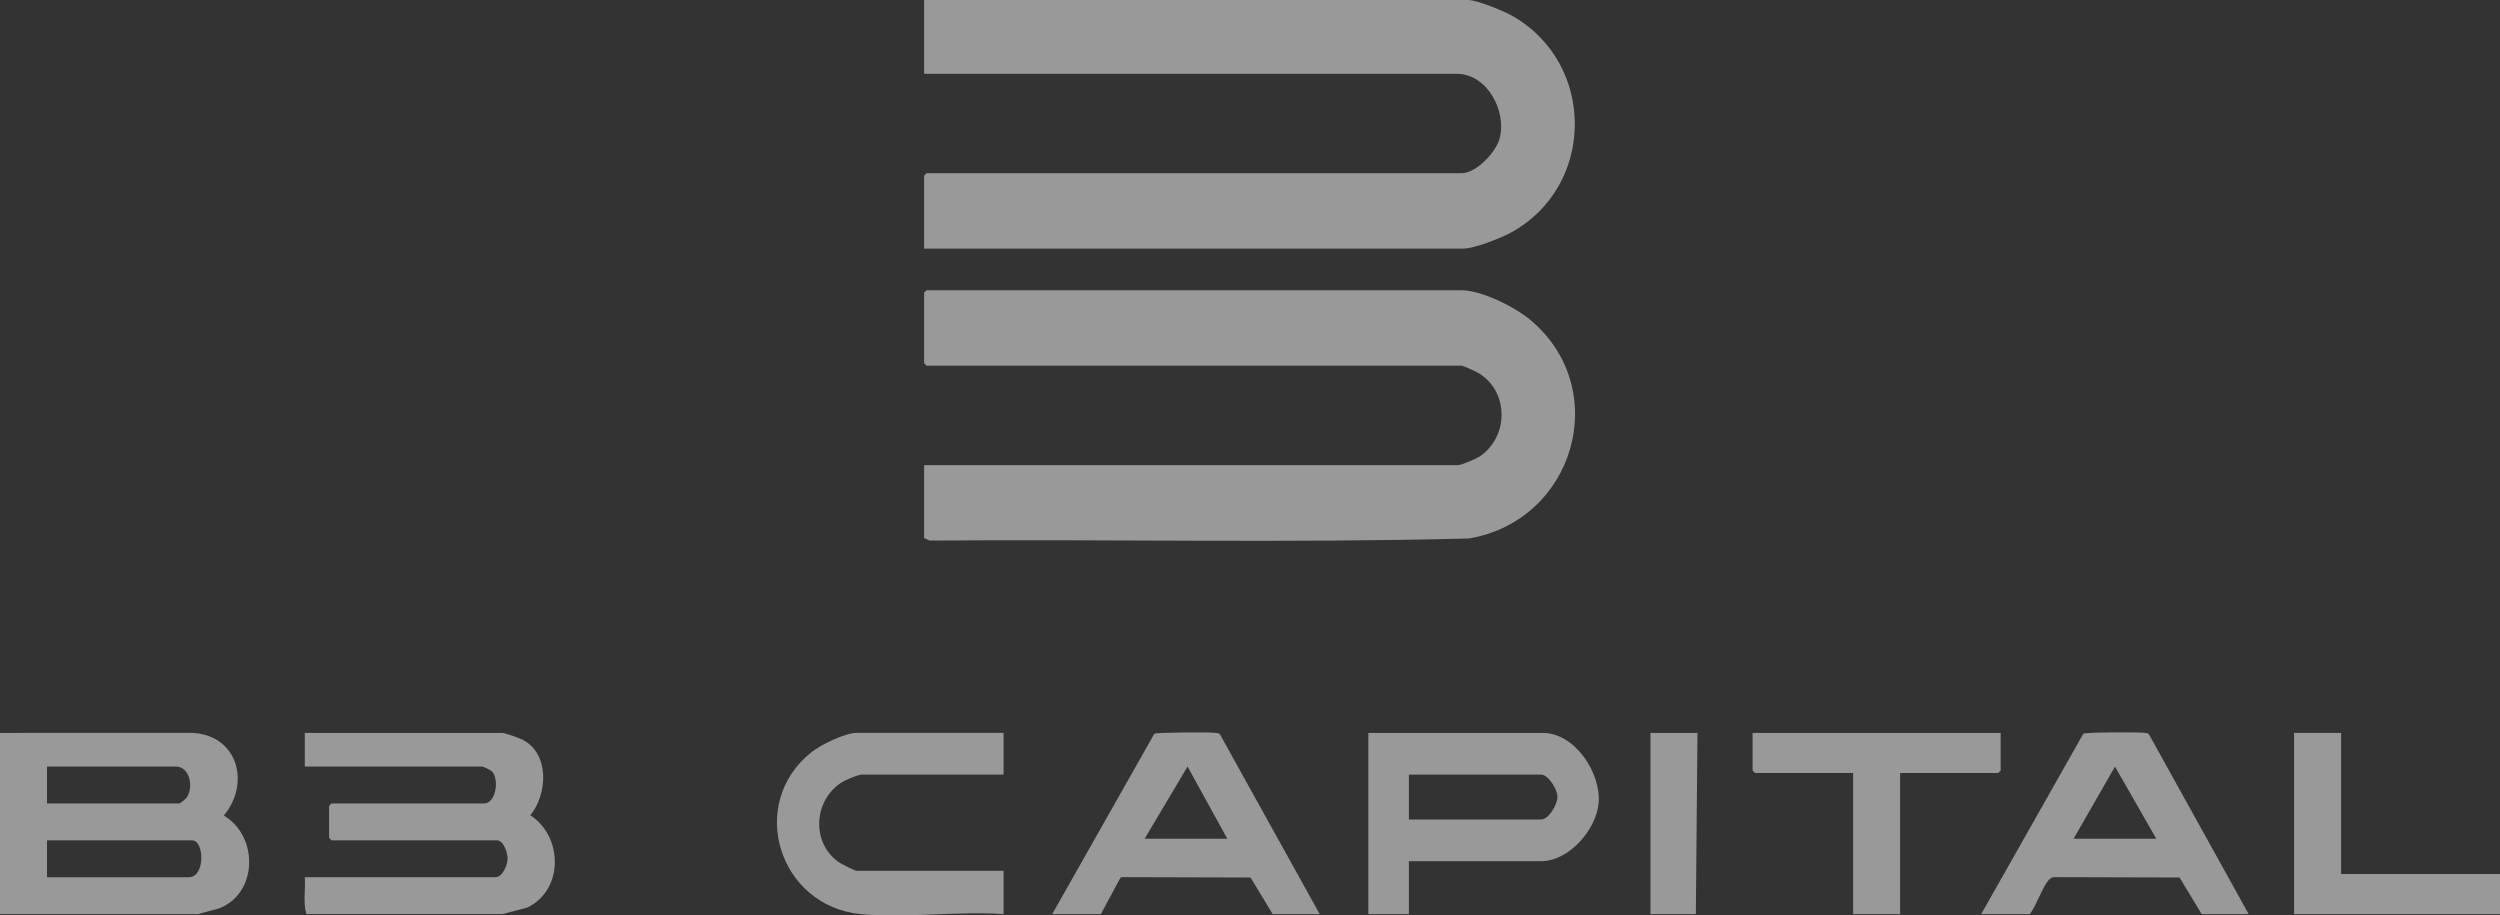 <svg width="142" height="52" viewBox="0 0 142 52" fill="none" xmlns="http://www.w3.org/2000/svg"><rect x="0" y="0" width="142" height="52" fill="#333333" stroke="none"/><g id="B3 Captial" opacity="0.5" clip-path="url(#clip0_806_15)"><path id="Vector" d="M12.712 46.322C14.266 44.466 13.476 41.675 10.822 41.626L-0.002 41.629V51.923H11.233L12.428 51.602C14.666 50.75 14.692 47.492 12.71 46.322H12.712ZM2.671 43.541H9.992C10.831 43.541 11.023 44.84 10.548 45.368C10.492 45.428 10.22 45.638 10.176 45.638H2.671V43.543V43.541ZM10.728 49.827H2.671V47.732H10.912C11.612 47.732 11.668 49.827 10.728 49.827Z" fill="white"/><path id="Vector_2" d="M30.12 46.309C31.091 45.13 31.231 42.872 29.739 42.045C29.525 41.927 28.704 41.629 28.501 41.629H17.313V43.541H27.396C27.45 43.541 27.886 43.749 27.947 43.817C28.369 44.278 28.173 45.636 27.488 45.636H18.832L18.694 45.773V47.594L18.832 47.73H28.225C28.603 47.73 28.84 48.447 28.831 48.778C28.822 49.145 28.551 49.825 28.133 49.825H17.313C17.362 50.509 17.202 51.263 17.405 51.92H28.547L29.964 51.544C32.028 50.533 31.982 47.511 30.12 46.306V46.309Z" fill="white"/><path id="Vector_3" d="M87.622 41.629H77.722V51.923H80.025V48.916H87.53C89.125 48.916 90.685 47.11 90.803 45.596C90.933 43.892 89.456 41.629 87.622 41.629ZM87.53 46.548H80.025V43.997H87.53C87.953 43.997 88.453 44.837 88.465 45.242C88.478 45.669 87.974 46.548 87.53 46.548Z" fill="white"/><path id="Vector_4" d="M69.026 41.624C68.666 41.582 65.731 41.596 65.567 41.675L59.765 51.923H62.528L63.648 49.843L63.767 49.822L71.031 49.843L72.289 51.923H74.96L69.298 41.72C69.228 41.627 69.127 41.636 69.026 41.626V41.624ZM65.014 47.641L67.453 43.541L69.711 47.641H65.014Z" fill="white"/><path id="Vector_5" d="M121.792 41.624C121.427 41.58 118.483 41.587 118.333 41.675L112.532 51.922H115.294C115.661 51.458 116.024 50.331 116.394 49.958C116.521 49.831 116.633 49.81 116.808 49.822L123.798 49.842L125.056 51.922H127.726L122.065 41.719C121.995 41.626 121.893 41.636 121.792 41.624ZM117.781 47.641L120.131 43.541L122.477 47.641H117.781Z" fill="white"/><path id="Vector_6" d="M46.092 42.724C42.41 45.645 44.232 51.473 48.899 51.922C51.457 52.168 54.404 51.737 57.003 51.922V49.462H48.669C48.54 49.462 47.766 49.064 47.615 48.955C46.083 47.838 46.21 45.508 47.763 44.466C47.971 44.326 48.724 43.996 48.945 43.996H57.003V41.627H48.669C47.995 41.627 46.632 42.295 46.092 42.722V42.724Z" fill="white"/><path id="Vector_7" d="M113.637 43.769V41.629H99.547V43.769L99.686 43.906H105.257V51.922H107.927V43.906H113.499L113.637 43.769Z" fill="white"/><path id="Vector_8" d="M132.975 49.644V41.629H130.305V51.922H142V49.644H132.975Z" fill="white"/><path id="Vector_9" d="M93.746 51.922H96.324L96.416 41.629H93.746V51.922Z" fill="white"/><path id="Vector_10" d="M83.454 30.583C89.394 29.567 91.606 22.177 86.979 18.216C86.103 17.466 84.176 16.488 83.017 16.488H52.628L52.49 16.625V20.634L52.628 20.771H83.017C83.119 20.771 83.832 21.103 83.977 21.189C85.725 22.236 85.716 24.829 84.016 25.947C83.837 26.064 82.999 26.418 82.833 26.418H52.49V30.563L52.807 30.704C63.02 30.62 73.254 30.852 83.454 30.585V30.583Z" fill="white"/><path id="Vector_11" d="M85.797 13.224C90.637 10.599 90.668 3.605 85.889 0.896C85.404 0.622 83.894 0 83.386 0H52.49V4.191H82.741C84.469 4.191 85.6 6.311 85.176 7.875C84.966 8.65 83.852 9.838 83.017 9.838H52.628L52.49 9.975V14.12H83.11C83.734 14.12 85.217 13.538 85.797 13.224Z" fill="white"/></g><defs><clipPath id="clip0_806_15"><rect width="142" height="52" fill="white"/></clipPath></defs></svg>